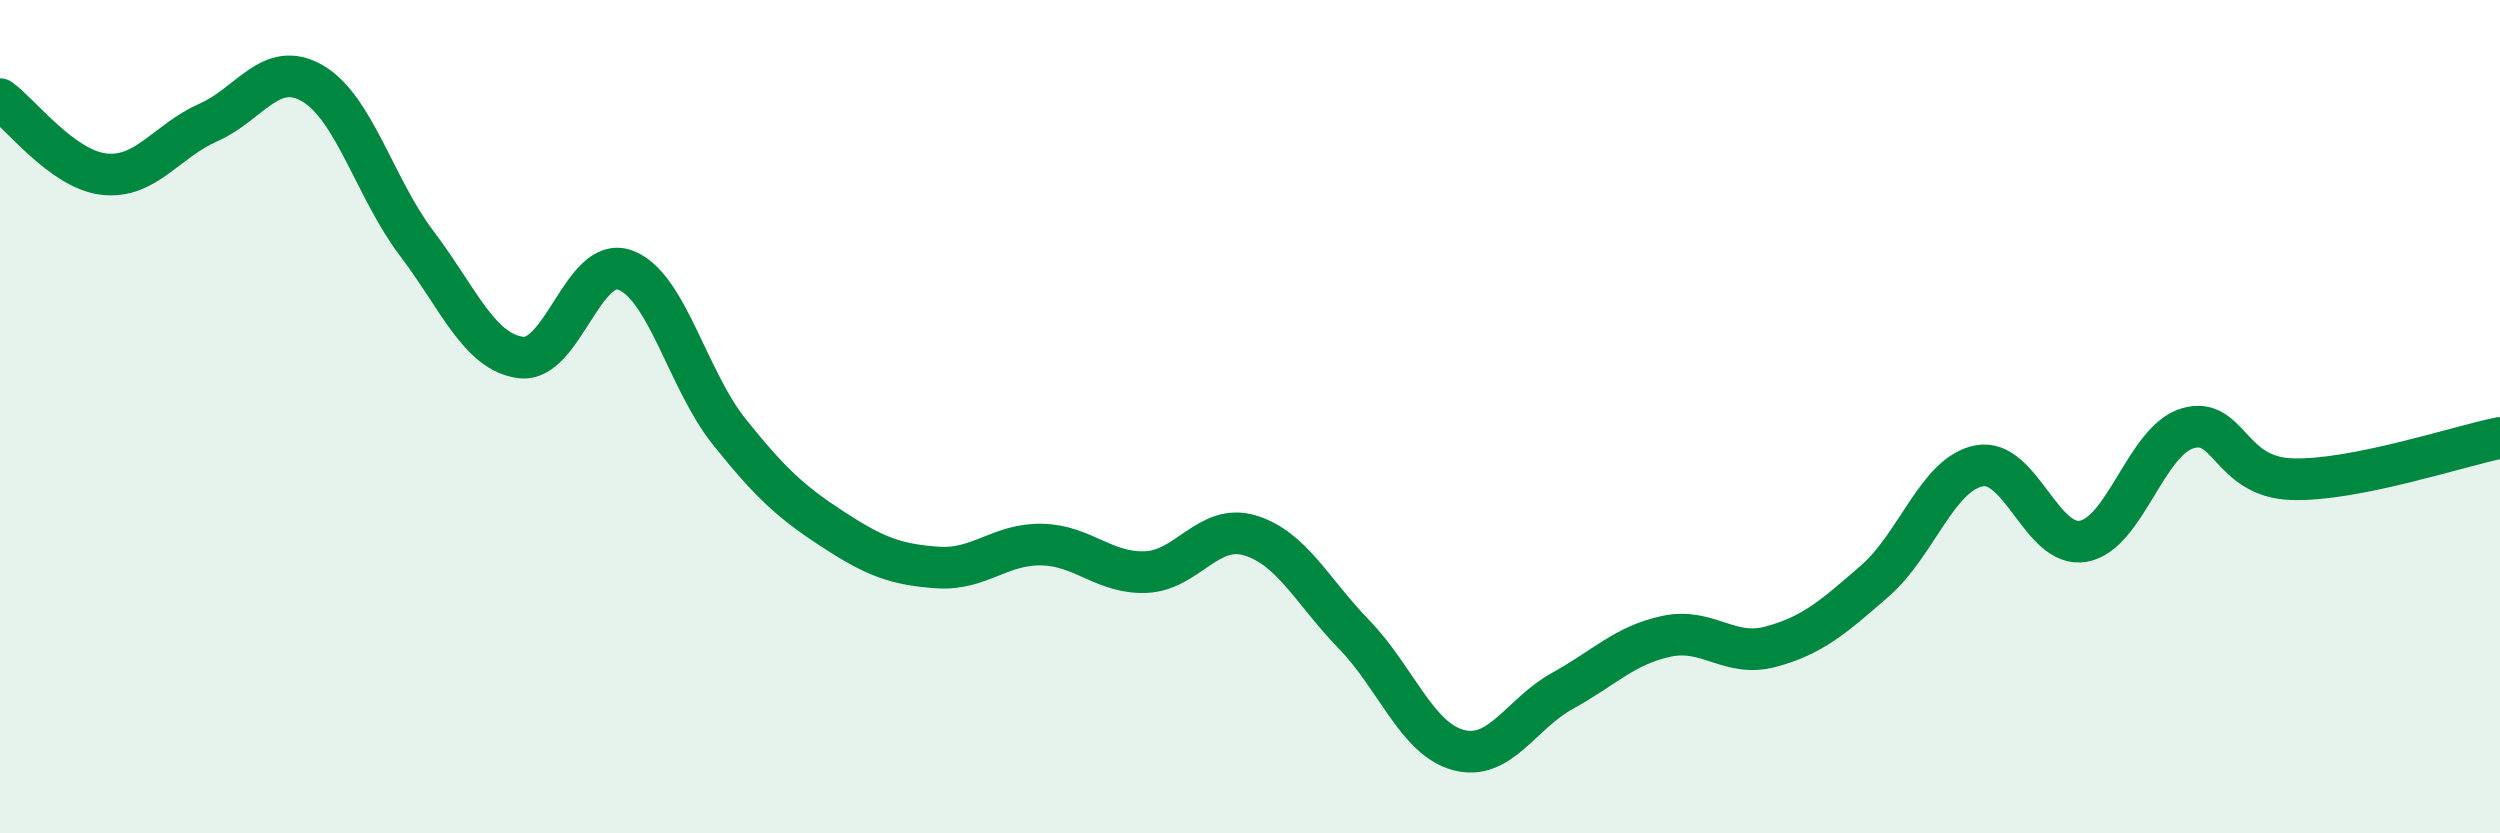 
    <svg width="60" height="20" viewBox="0 0 60 20" xmlns="http://www.w3.org/2000/svg">
      <path
        d="M 0,2.38 C 0.5,2.74 1.5,4.07 2.5,4.18 C 3.5,4.29 4,3.38 5,2.94 C 6,2.5 6.5,1.42 7.5,2 C 8.5,2.58 9,4.52 10,5.84 C 11,7.16 11.5,8.45 12.5,8.58 C 13.5,8.71 14,6.12 15,6.48 C 16,6.84 16.5,9.11 17.5,10.36 C 18.5,11.61 19,12.06 20,12.71 C 21,13.36 21.5,13.55 22.5,13.62 C 23.5,13.69 24,13.05 25,13.07 C 26,13.09 26.5,13.77 27.5,13.73 C 28.5,13.69 29,12.55 30,12.85 C 31,13.15 31.5,14.2 32.5,15.23 C 33.5,16.26 34,17.73 35,18 C 36,18.27 36.5,17.13 37.5,16.58 C 38.5,16.03 39,15.48 40,15.27 C 41,15.06 41.5,15.79 42.5,15.52 C 43.5,15.25 44,14.81 45,13.94 C 46,13.07 46.5,11.37 47.5,11.18 C 48.5,10.99 49,13.17 50,12.99 C 51,12.81 51.5,10.58 52.5,10.28 C 53.5,9.98 53.5,11.45 55,11.5 C 56.5,11.55 59,10.71 60,10.51L60 20L0 20Z"
        fill="#008740"
        opacity="0.1"
        stroke-linecap="round"
        stroke-linejoin="round"
      />
      <path
        d="M 0,2.38 C 0.5,2.74 1.5,4.07 2.5,4.18 C 3.5,4.29 4,3.38 5,2.94 C 6,2.5 6.5,1.42 7.5,2 C 8.5,2.58 9,4.52 10,5.84 C 11,7.16 11.5,8.45 12.5,8.58 C 13.5,8.71 14,6.12 15,6.48 C 16,6.84 16.5,9.11 17.5,10.36 C 18.5,11.61 19,12.06 20,12.71 C 21,13.36 21.5,13.55 22.5,13.62 C 23.5,13.69 24,13.05 25,13.07 C 26,13.09 26.5,13.77 27.5,13.73 C 28.5,13.69 29,12.55 30,12.85 C 31,13.15 31.5,14.2 32.5,15.23 C 33.5,16.26 34,17.73 35,18 C 36,18.27 36.5,17.13 37.5,16.58 C 38.5,16.03 39,15.48 40,15.27 C 41,15.06 41.5,15.79 42.5,15.52 C 43.5,15.25 44,14.81 45,13.94 C 46,13.07 46.5,11.37 47.5,11.18 C 48.5,10.99 49,13.17 50,12.99 C 51,12.81 51.5,10.58 52.5,10.28 C 53.5,9.98 53.5,11.45 55,11.5 C 56.5,11.55 59,10.71 60,10.51"
        stroke="#008740"
        stroke-width="1"
        fill="none"
        stroke-linecap="round"
        stroke-linejoin="round"
      />
    </svg>
  